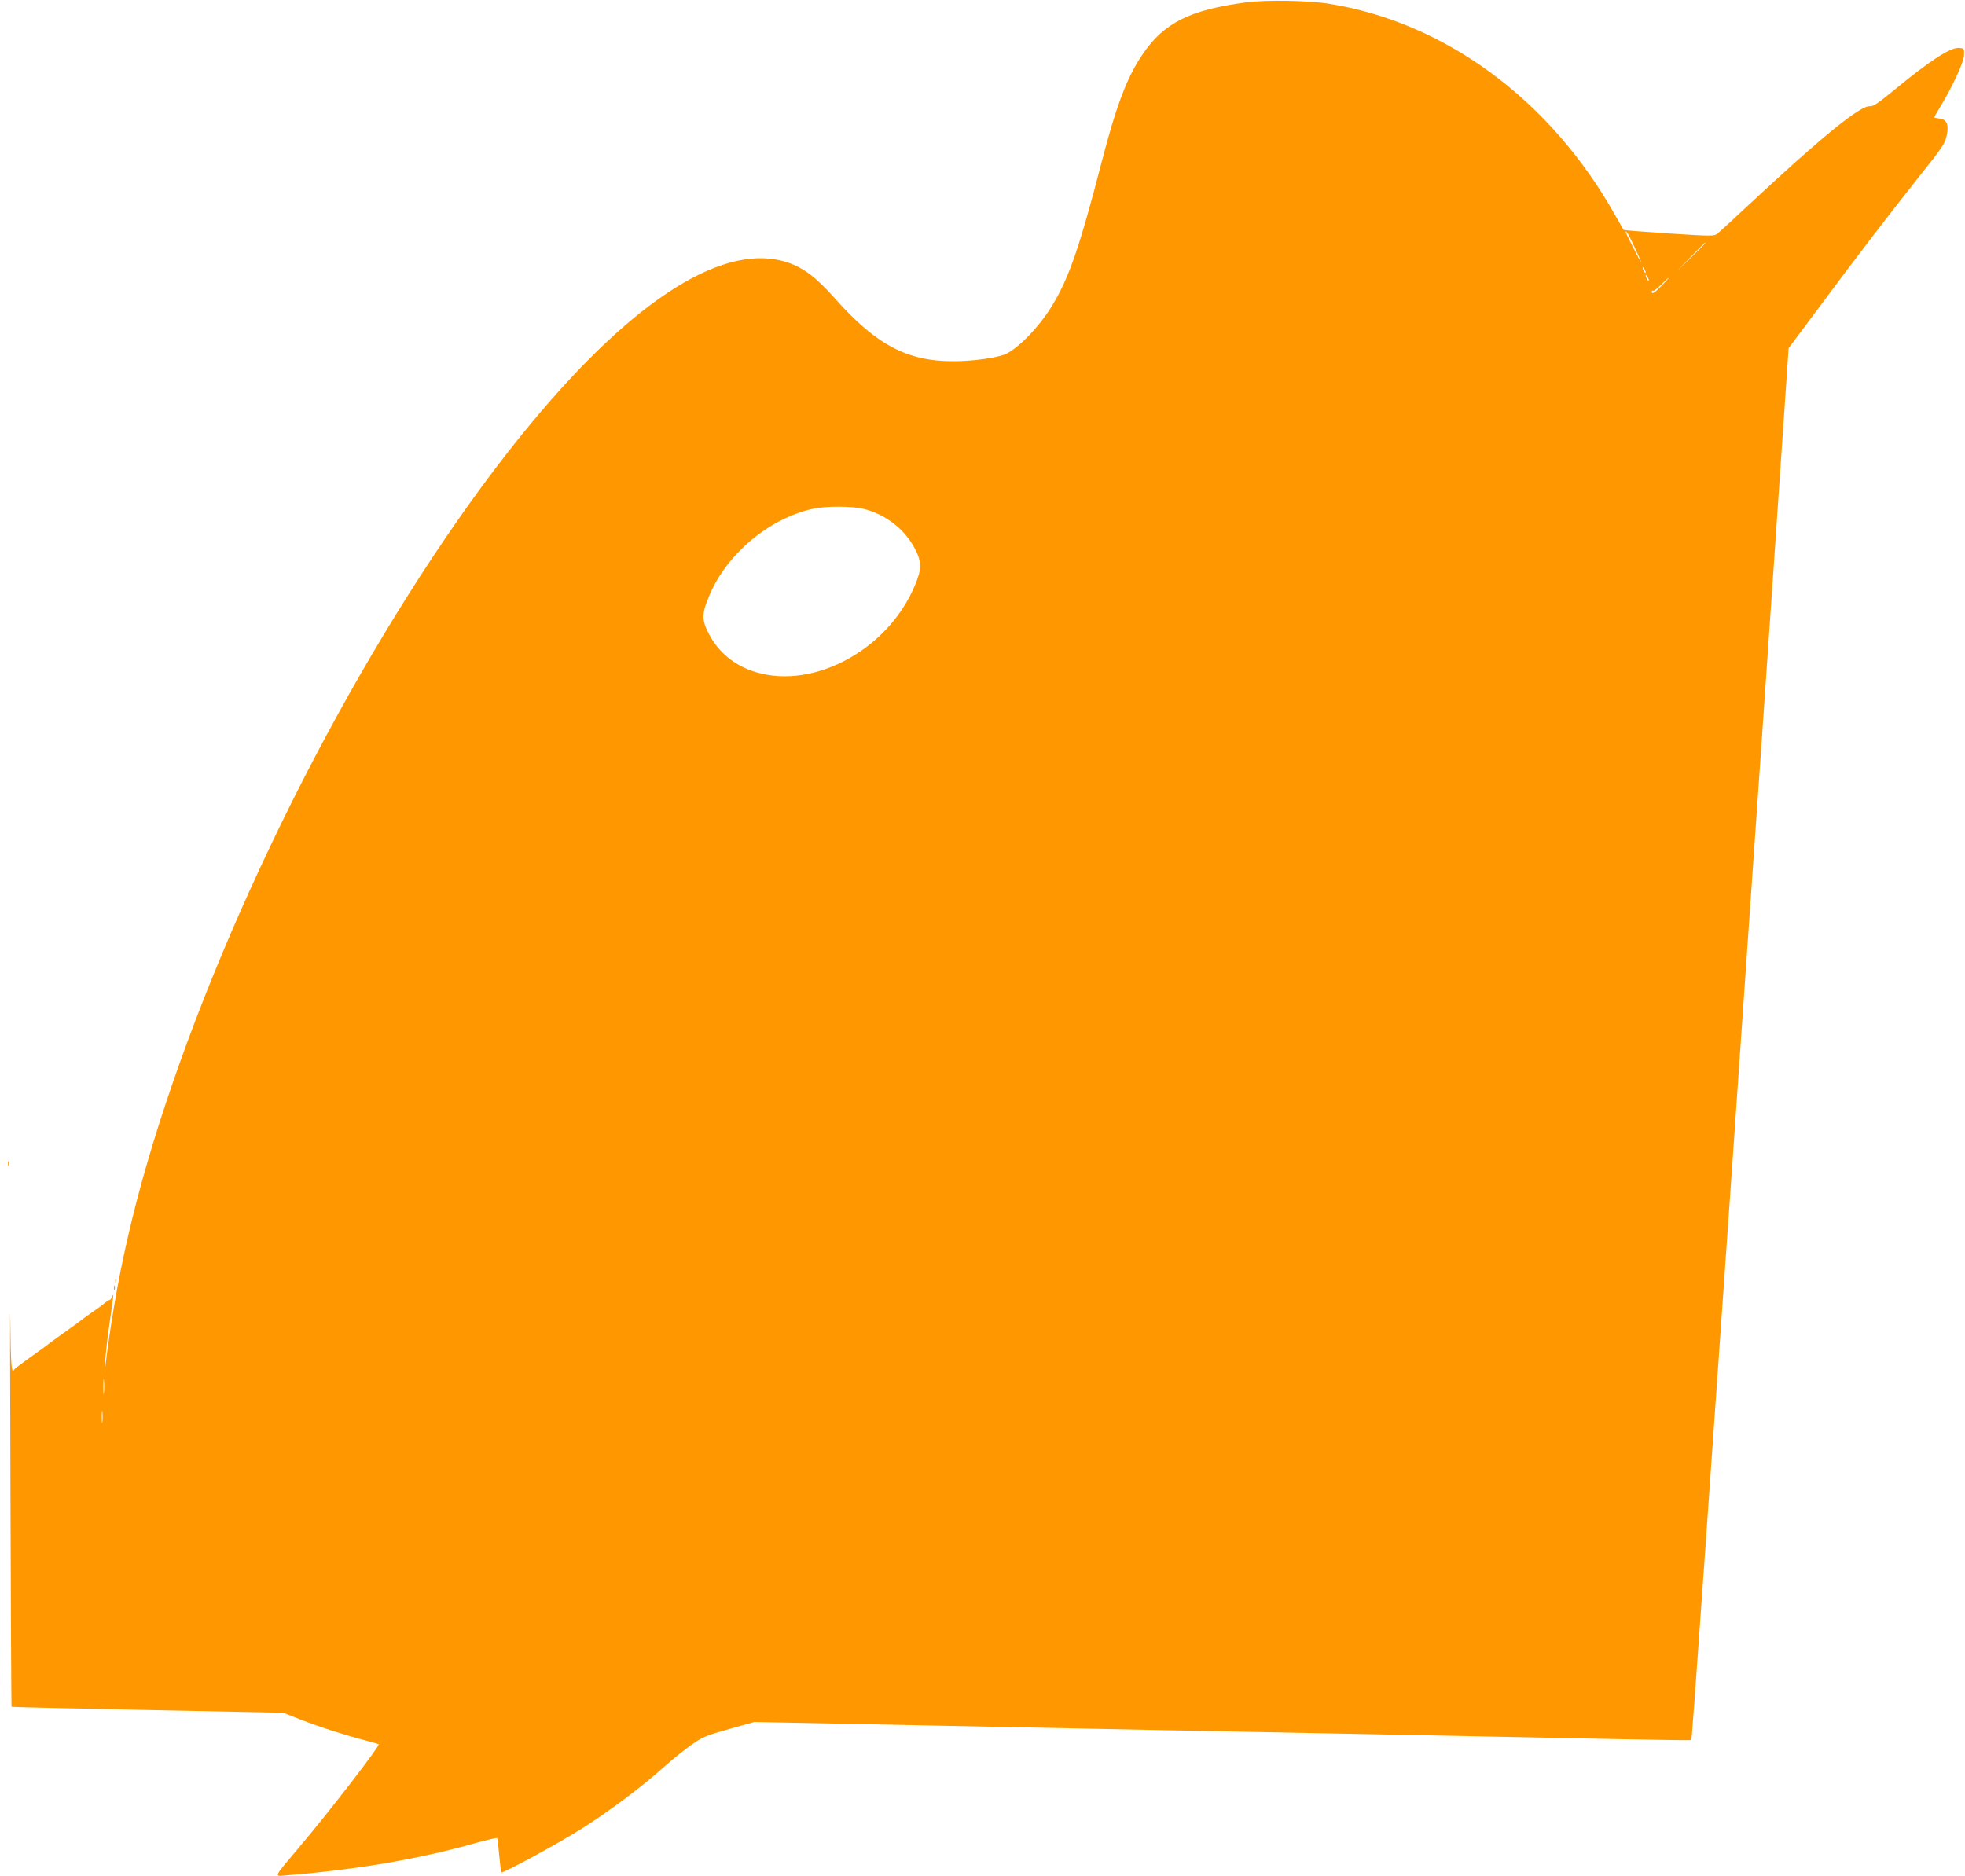 <?xml version="1.0" standalone="no"?>
<!DOCTYPE svg PUBLIC "-//W3C//DTD SVG 20010904//EN"
 "http://www.w3.org/TR/2001/REC-SVG-20010904/DTD/svg10.dtd">
<svg version="1.0" xmlns="http://www.w3.org/2000/svg"
 width="1280pt" height="1222pt" viewBox="0 0 1280 1222"
 preserveAspectRatio="xMidYMid meet">
<g transform="translate(0,1222) scale(0.1,-0.1)"
fill="#ff9800" stroke="none">
<path d="M8120 12205 c-371 -49 -540 -134 -680 -343 -100 -148 -169 -332 -264
-698 -143 -553 -212 -753 -322 -934 -79 -132 -216 -275 -300 -315 -53 -25
-213 -48 -339 -48 -304 -2 -508 106 -779 412 -118 133 -201 196 -305 231 -406
136 -990 -228 -1665 -1040 -861 -1035 -1760 -2671 -2299 -4185 -253 -712 -397
-1296 -477 -1935 l-9 -75 5 85 c3 47 14 146 25 220 32 228 31 218 20 193 -6
-13 -14 -23 -19 -23 -4 0 -17 -8 -28 -17 -10 -10 -48 -38 -84 -62 -36 -25 -67
-48 -70 -51 -3 -3 -52 -39 -110 -80 -58 -41 -107 -77 -110 -80 -3 -3 -52 -39
-110 -80 -58 -41 -106 -78 -108 -82 -17 -37 -22 35 -25 320 -2 180 -2 -312 1
-1093 2 -781 6 -1422 7 -1424 2 -2 401 -11 887 -21 l883 -18 115 -45 c125 -49
298 -104 423 -136 43 -11 81 -22 84 -24 9 -10 -317 -433 -512 -664 -184 -219
-175 -197 -75 -189 444 36 850 105 1214 208 76 21 141 36 144 34 3 -3 9 -54
14 -113 6 -60 11 -109 13 -111 9 -9 362 183 515 279 186 117 398 276 550 412
52 47 131 110 175 141 73 51 95 60 244 102 l165 46 555 -11 c1361 -28 2754
-55 4086 -81 292 -6 739 -15 994 -20 256 -5 466 -8 468 -6 3 3 22 262 83 1126
11 162 29 419 40 570 27 389 56 798 85 1210 14 195 45 645 70 1000 25 355 72
1037 105 1515 33 479 65 931 70 1005 13 189 135 1960 160 2333 l21 309 191
256 c251 338 443 588 654 855 158 198 174 222 185 275 15 72 0 105 -49 110
-18 2 -32 5 -32 8 0 3 18 35 41 72 81 135 152 289 153 334 1 41 0 43 -31 46
-56 6 -195 -85 -430 -279 -100 -82 -131 -103 -152 -101 -61 7 -315 -200 -774
-628 -109 -102 -208 -193 -220 -202 -21 -17 -37 -17 -315 1 -162 11 -295 21
-296 23 -1 2 -26 46 -56 98 -420 749 -1107 1256 -1865 1376 -133 21 -409 26
-535 9z m2525 -1590 c25 -53 45 -99 45 -103 -1 -6 -100 188 -100 196 0 16 18
-14 55 -93z m465 22 c0 -1 -42 -43 -92 -92 l-93 -90 90 93 c83 85 95 97 95 89z
m-390 -192 c0 -5 -5 -3 -10 5 -5 8 -10 20 -10 25 0 6 5 3 10 -5 5 -8 10 -19
10 -25z m20 -50 c0 -5 -5 -3 -10 5 -5 8 -10 20 -10 25 0 6 5 3 10 -5 5 -8 10
-19 10 -25z m85 -35 c-49 -50 -65 -59 -65 -39 0 5 4 8 8 5 5 -3 28 15 52 39
24 25 46 45 49 45 3 0 -17 -22 -44 -50z m-5200 -1455 c147 -37 271 -135 336
-262 44 -86 43 -131 -1 -236 -182 -435 -692 -697 -1074 -553 -124 47 -221 135
-277 254 -38 78 -36 119 10 229 112 272 391 506 675 568 85 19 258 18 331 0z
m-4948 -5757 c-2 -24 -4 -7 -4 37 0 44 2 63 4 43 2 -21 2 -57 0 -80z m-10
-190 c-2 -18 -4 -4 -4 32 0 36 2 50 4 33 2 -18 2 -48 0 -65z"/>
<path d="M52 4640 c0 -14 2 -19 5 -12 2 6 2 18 0 25 -3 6 -5 1 -5 -13z"/>
<path d="M751 3874 c0 -11 3 -14 6 -6 3 7 2 16 -1 19 -3 4 -6 -2 -5 -13z"/>
<path d="M742 3830 c0 -14 2 -19 5 -12 2 6 2 18 0 25 -3 6 -5 1 -5 -13z"/>
</g>
</svg>
